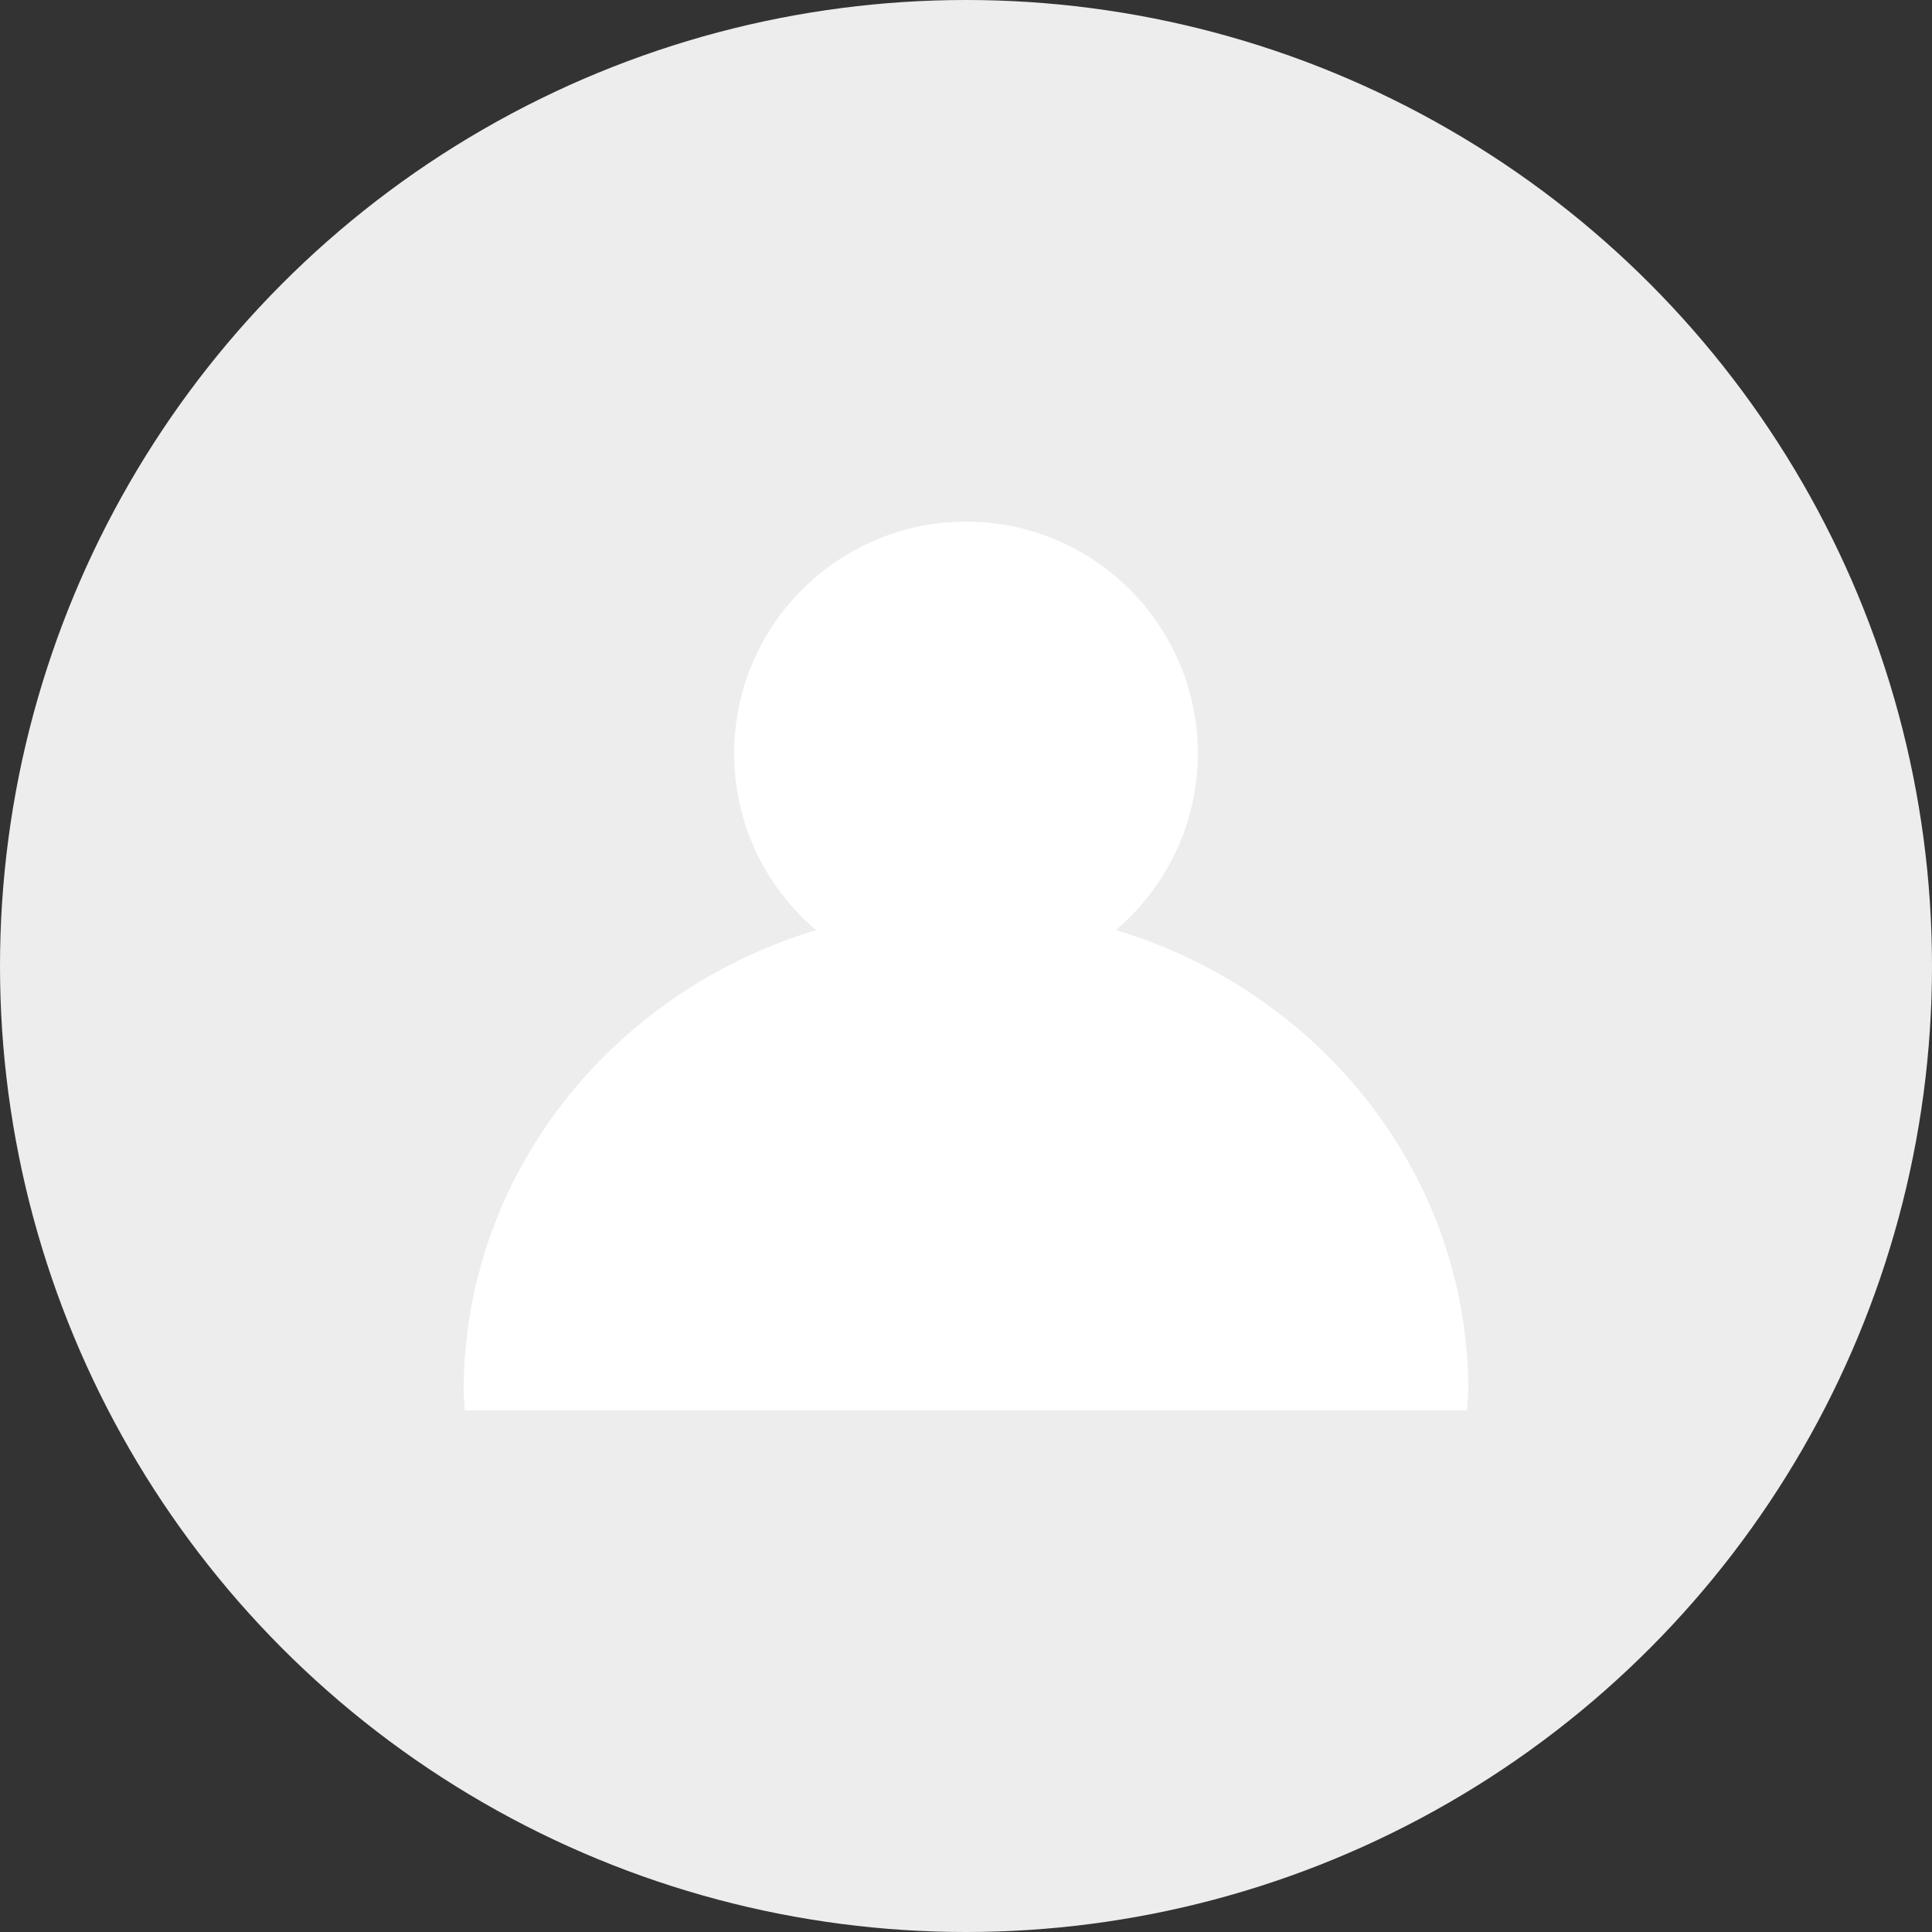 <?xml version="1.0" encoding="UTF-8"?>
<svg id="Ebene_1" data-name="Ebene 1" xmlns="http://www.w3.org/2000/svg" width="50" height="50" viewBox="0 0 50 50">
  <rect x="0" y="0" width="50" height="50" fill="#333333" stroke="none"/>
  <defs>
    <style>
      .cls-1 {
        fill: #fff;
      }

      .cls-2 {
        fill: #ededed;
      }
    </style>
  </defs>
  <circle class="cls-2" cx="25" cy="25" r="25"/>
  <path class="cls-1" d="M37.97,36.5c0-.17.03-.33.03-.5,0-5.6-3.83-10.34-9.12-11.93,1.29-1.1,2.12-2.74,2.12-4.57,0-3.31-2.69-6-6-6s-6,2.69-6,6c0,1.83.82,3.47,2.12,4.57-5.28,1.59-9.12,6.33-9.12,11.93,0,.17.02.33.03.5h25.95Z"/>
</svg>